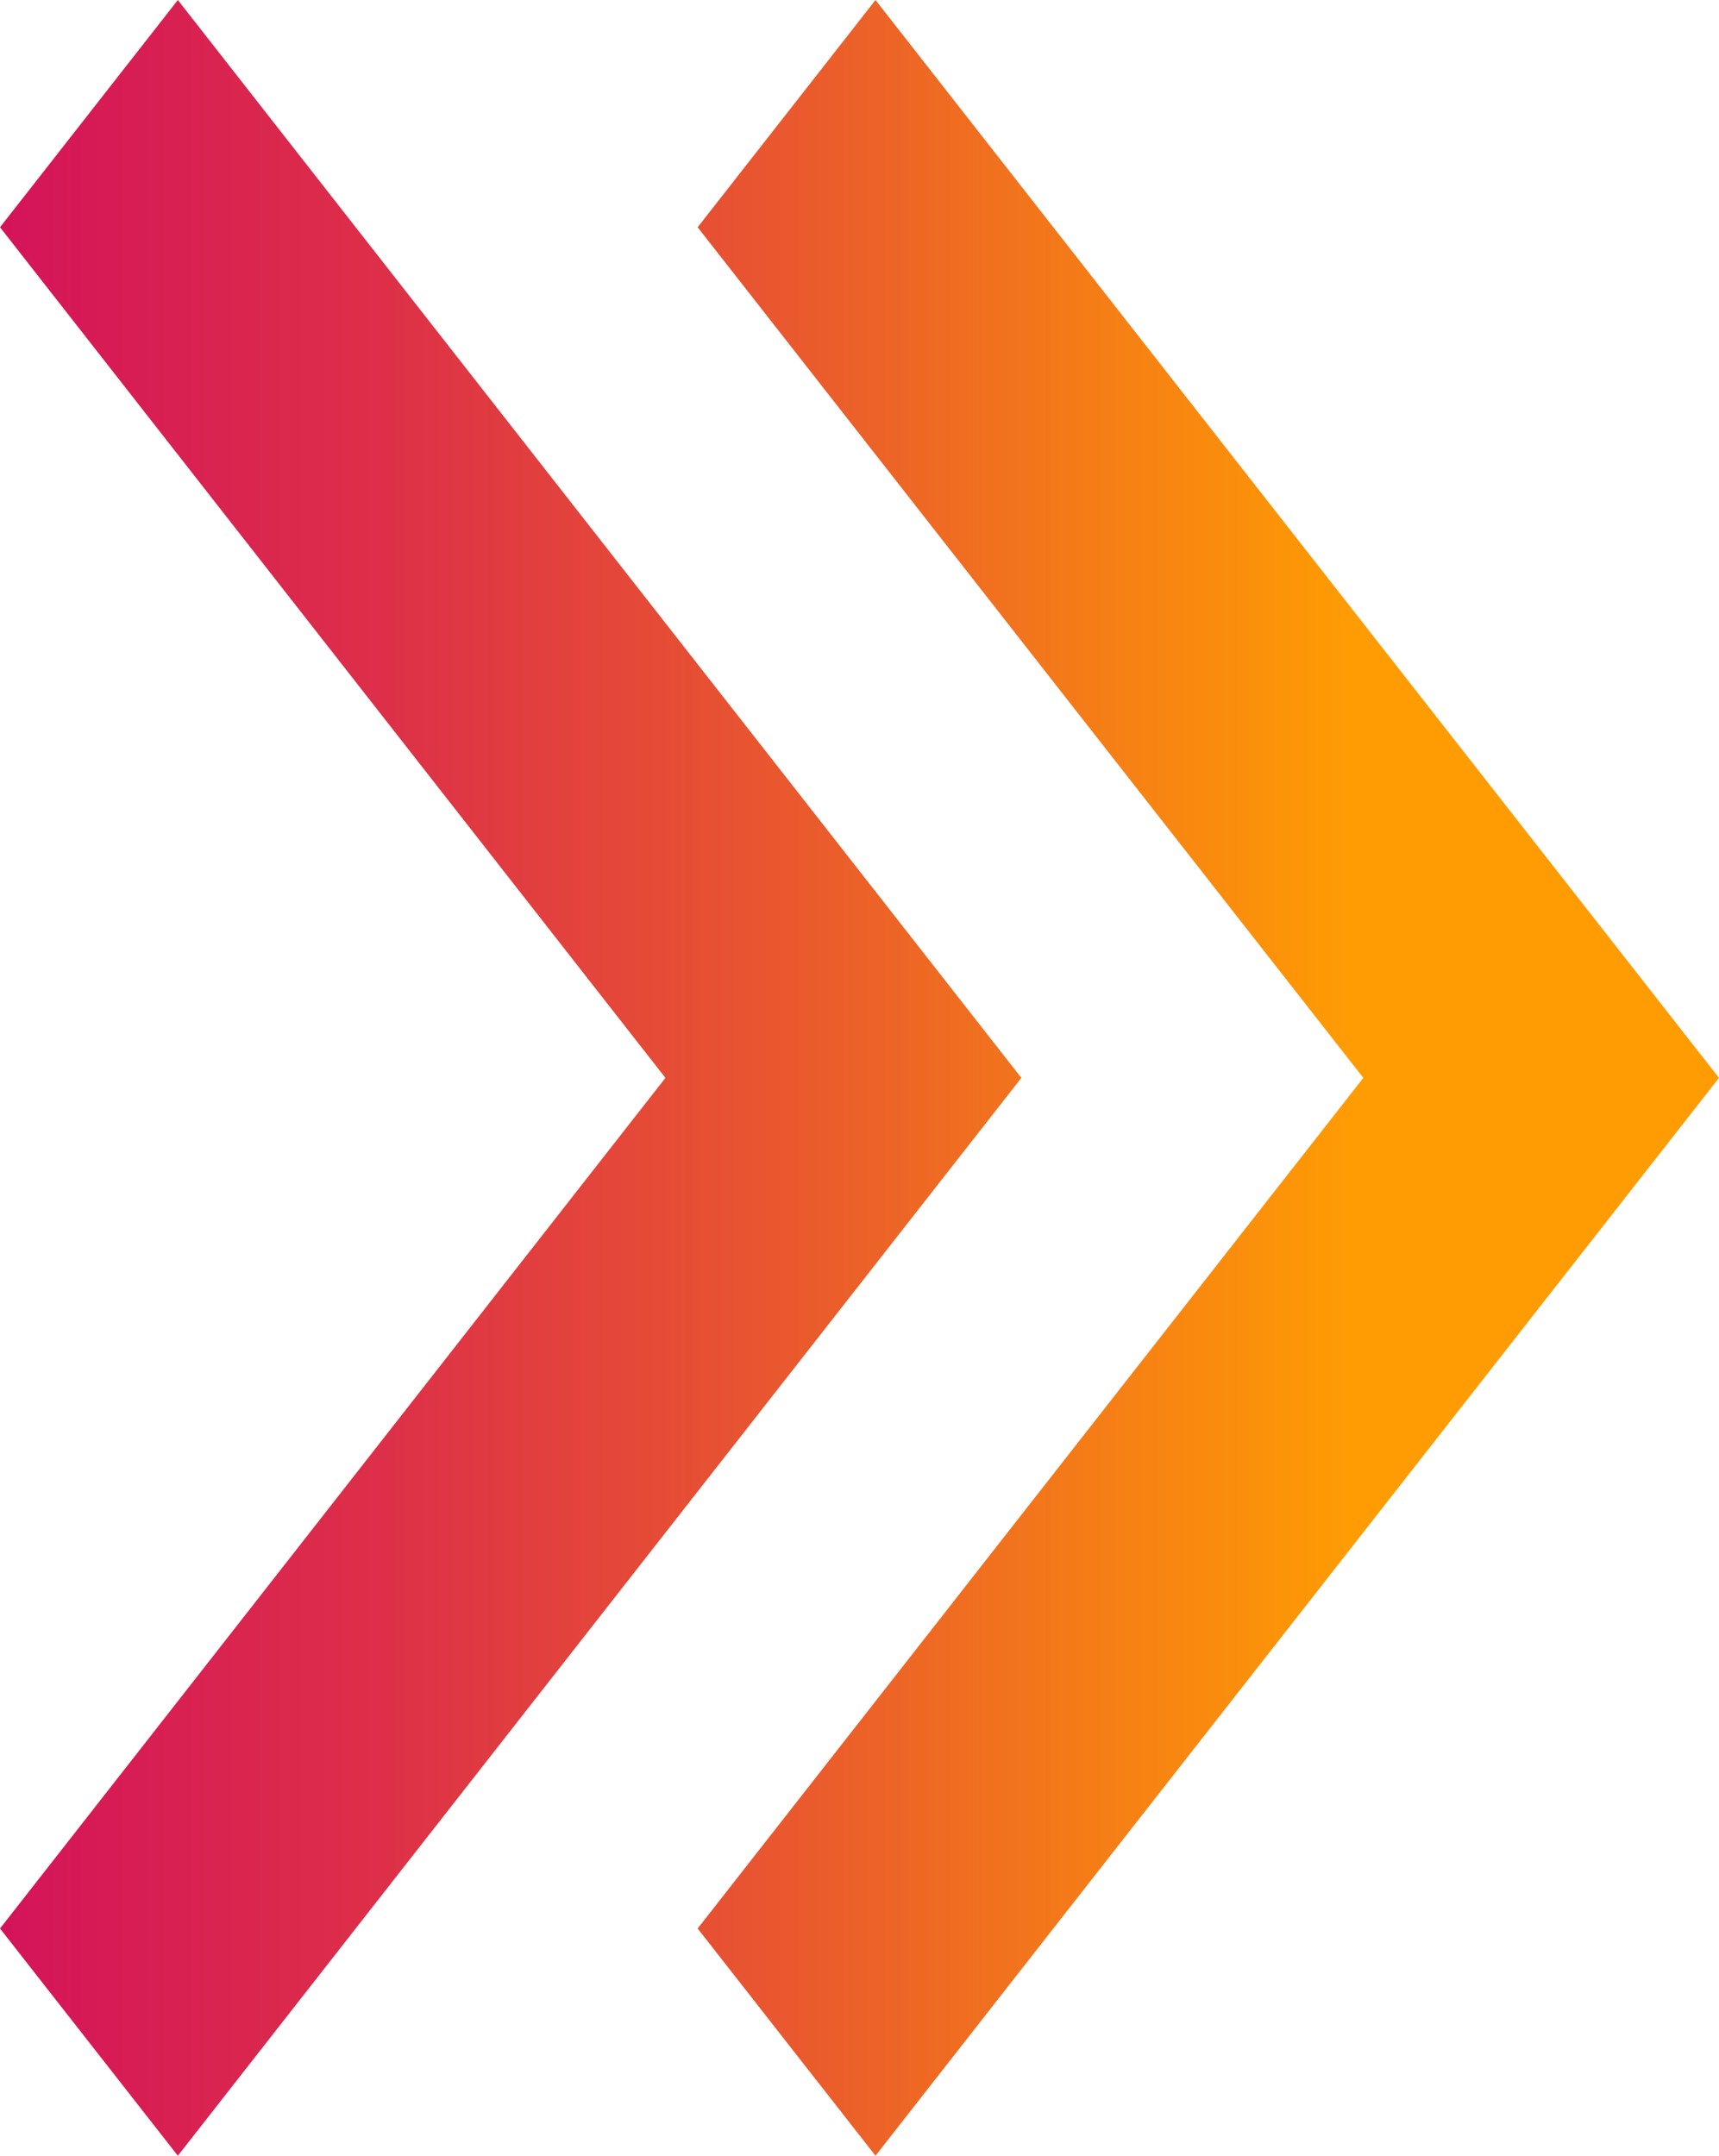 <svg xmlns="http://www.w3.org/2000/svg" xmlns:xlink="http://www.w3.org/1999/xlink" width="26.668" height="33.438" viewBox="0 0 26.668 33.438">
  <defs>
    <linearGradient id="linear-gradient" x1="0.215" y1="0.5" x2="1" y2="0.5" gradientUnits="objectBoundingBox">
      <stop offset="0" stop-color="#ff9c03"/>
      <stop offset="0.396" stop-color="#ea5b2c"/>
      <stop offset="0.709" stop-color="#dd3048"/>
      <stop offset="1" stop-color="#d4135a"/>
    </linearGradient>
  </defs>
  <g id="Corporate" transform="translate(-0.874 33.527) rotate(-90)">
    <g id="Home-_-Corporate-V2" data-name="Home-—-Corporate-V2" transform="translate(0.089 0.874)">
      <g id="noun_chevron_2427949" transform="translate(0 26.668) rotate(-90)">
        <path id="Shape" d="M15.845,29.913l-2.759,3.525L0,16.719,13.086,0l2.759,3.525L5.518,16.719Zm.5-13.194L26.668,29.913l-2.759,3.525L10.823,16.719,23.909,0l2.759,3.525Z" transform="translate(0 0)" fill="url(#linear-gradient)"/>
      </g>
    </g>
  </g>
</svg>
